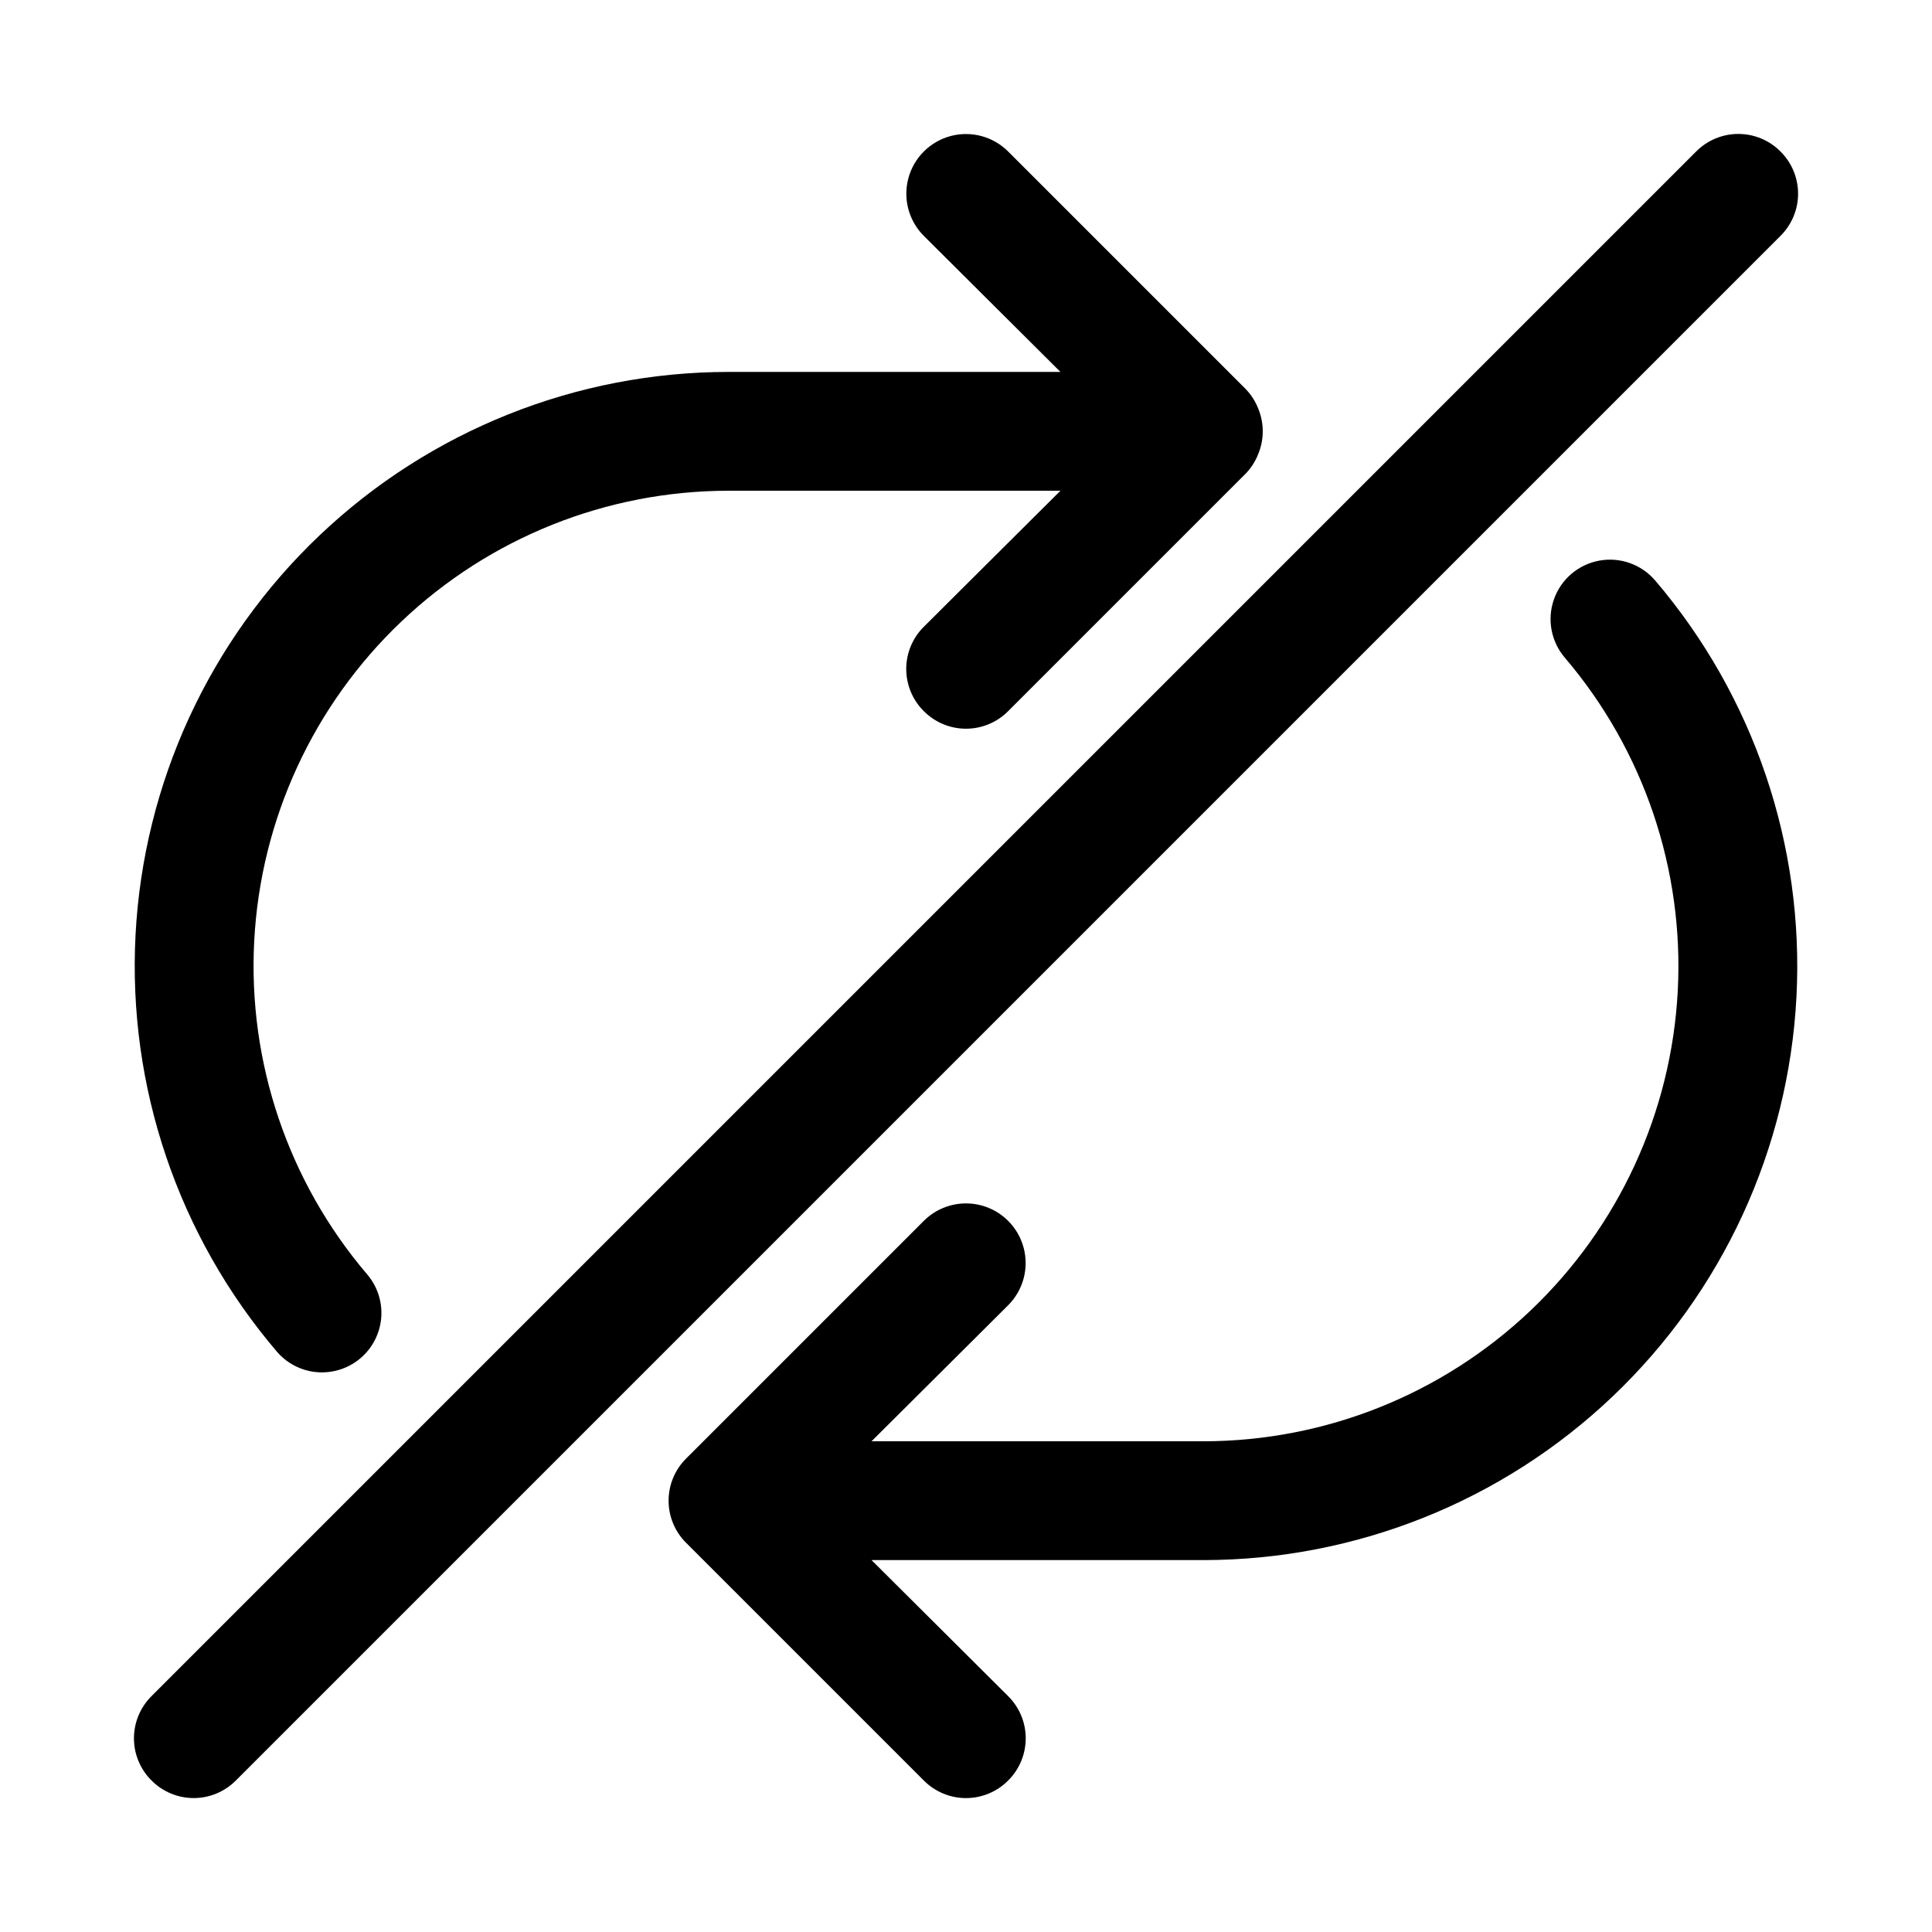 <?xml version="1.0" encoding="UTF-8"?>
<!-- Uploaded to: ICON Repo, www.iconrepo.com, Generator: ICON Repo Mixer Tools -->
<svg fill="#000000" width="800px" height="800px" version="1.1" viewBox="144 144 512 512" xmlns="http://www.w3.org/2000/svg">
 <path d="m582.63 297.82c26.156 30.664 39.559 70.191 37.445 110.44-2.113 40.25-19.586 78.156-48.812 105.91-29.227 27.75-67.984 43.238-108.29 43.27h-88.012l36.211 36.055c2.981 2.957 4.656 6.981 4.656 11.18 0 4.195-1.676 8.223-4.656 11.176-2.957 2.981-6.981 4.66-11.176 4.66-4.199 0-8.223-1.68-11.18-4.66l-62.977-62.977v0.004c-2.981-2.957-4.656-6.981-4.656-11.18 0-4.199 1.676-8.223 4.656-11.18l62.977-62.977c3.992-3.992 9.812-5.551 15.27-4.09 5.457 1.461 9.715 5.723 11.18 11.18 1.461 5.453-0.098 11.273-4.094 15.27l-36.211 36.051h88.012c32.234-0.031 63.23-12.422 86.605-34.621 23.375-22.195 37.348-52.512 39.043-84.703 1.699-32.191-9.012-63.809-29.926-88.34-3.656-4.273-4.754-10.172-2.879-15.477 1.871-5.305 6.434-9.207 11.965-10.234 5.527-1.027 11.188 0.969 14.844 5.246zm-353.3 209.87c4.035 0 7.914-1.547 10.84-4.324 2.93-2.777 4.676-6.574 4.887-10.602 0.207-4.031-1.137-7.984-3.762-11.051-20.91-24.531-31.621-56.148-29.926-88.34 1.695-32.191 15.668-62.508 39.043-84.703 23.375-22.199 54.371-34.59 86.609-34.621h88.008l-36.211 36.055c-2.981 2.953-4.656 6.981-4.656 11.176 0 4.199 1.676 8.223 4.656 11.18 2.957 2.981 6.981 4.656 11.18 4.656 4.195 0 8.219-1.676 11.176-4.656l62.977-62.977c1.434-1.496 2.559-3.262 3.309-5.195 1.574-3.832 1.574-8.133 0-11.965-0.75-1.934-1.875-3.699-3.309-5.195l-62.977-62.977c-3.992-3.996-9.812-5.555-15.27-4.094-5.453 1.465-9.715 5.723-11.176 11.18-1.465 5.457 0.098 11.277 4.09 15.27l36.211 36.055h-88.008c-40.305 0.031-79.062 15.52-108.29 43.273-29.227 27.754-46.695 65.656-48.812 105.91-2.113 40.25 11.289 79.777 37.445 110.44 2.992 3.5 7.363 5.512 11.965 5.512zm386.52-323.54c-2.953-2.981-6.981-4.656-11.176-4.656-4.199 0-8.223 1.676-11.18 4.656l-409.34 409.34c-2.981 2.957-4.656 6.981-4.656 11.18 0 4.195 1.676 8.223 4.656 11.176 2.957 2.981 6.981 4.66 11.176 4.66 4.199 0 8.223-1.68 11.18-4.66l409.34-409.34c2.981-2.957 4.66-6.981 4.66-11.18 0-4.195-1.68-8.219-4.66-11.176z"/>
</svg>